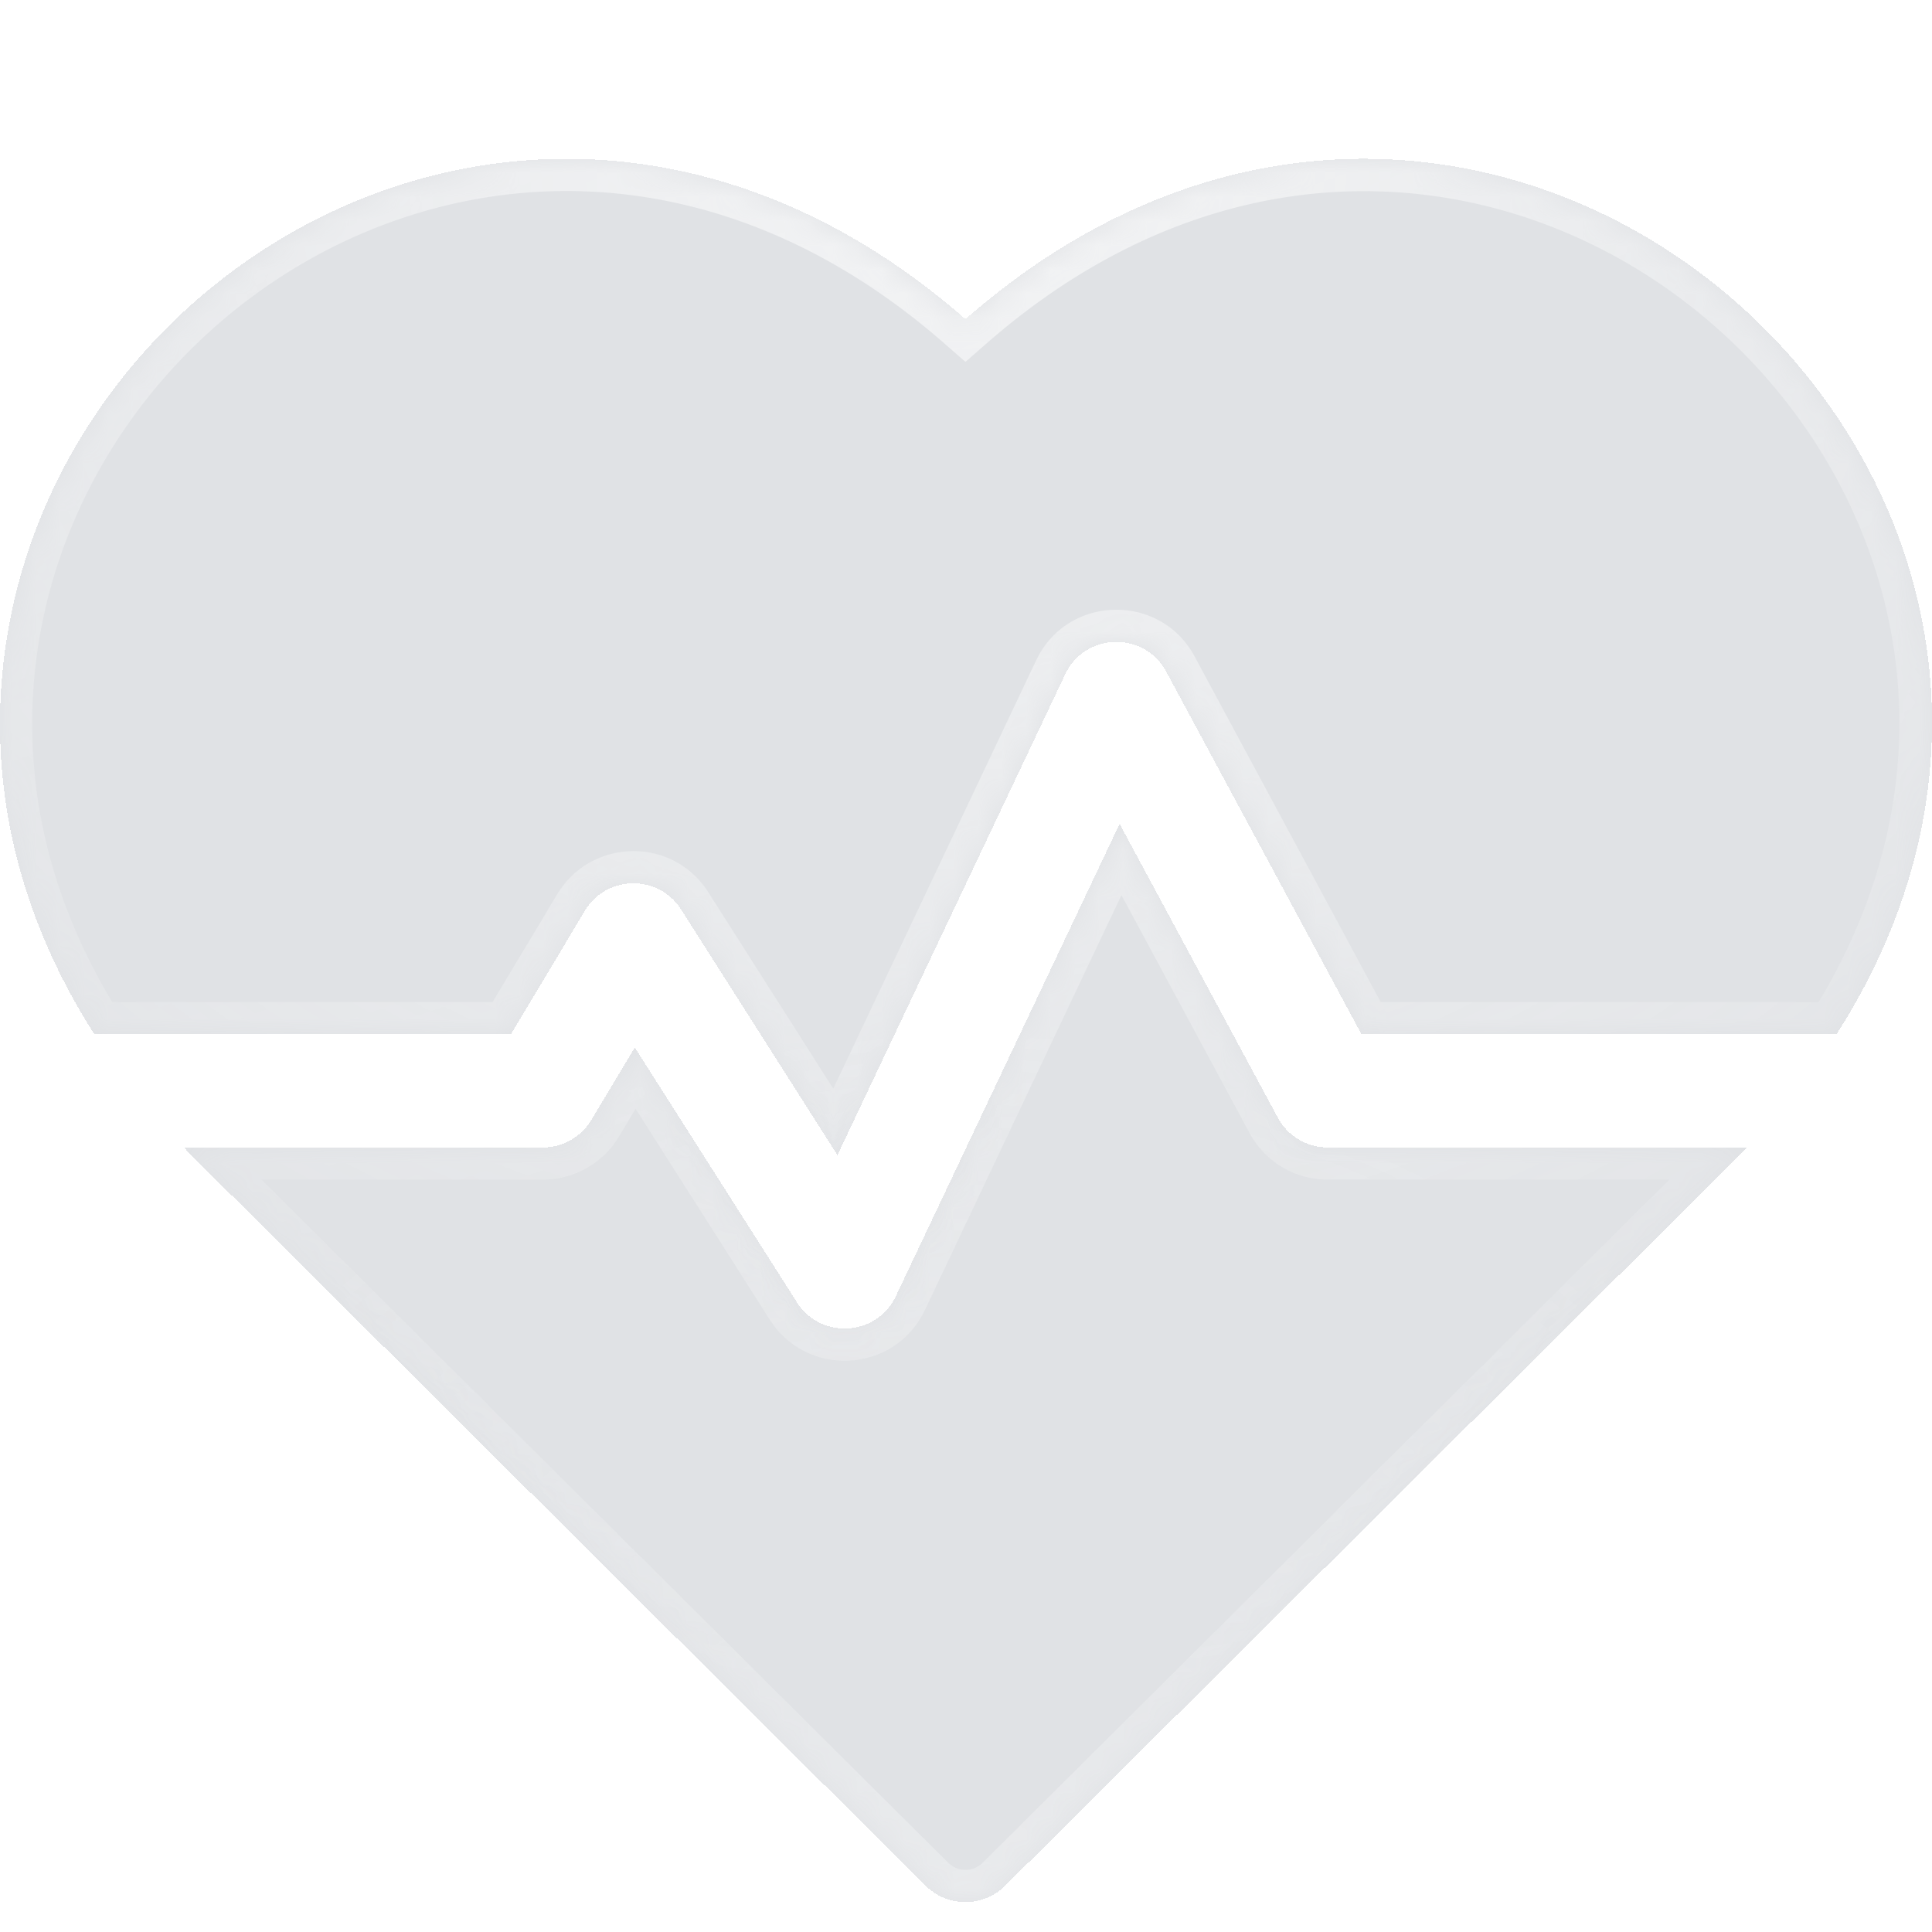 <svg xmlns="http://www.w3.org/2000/svg" width="80" height="80" fill="none"><g filter="url(#b)" clip-path="url(#a)"><mask id="e" fill="#fff"><path fill-rule="evenodd" clip-rule="evenodd" d="M.005 26.862C.368 8.696 22.54-4.705 39.977 10.547c21.843-19.104 50.64 6.84 36.069 29.613h-19.67L48.29 25.144c-.907-1.685-3.359-1.63-4.181.107l-9.433 19.913-6.47-10.168c-.942-1.48-3.097-1.432-3.987.052l-3.067 5.112H3.909C1.249 36.002-.088 31.492.005 26.862zm46.355 4.583 6.552 12.168a2.343 2.343 0 0 0 2.063 1.233h17.363l-.072.075c-.282.3-.577.586-30.637 30.49-.914.91-2.392.91-3.305 0C8.14 45.384 7.908 45.16 7.688 44.923l-.073-.077h14.863c.823 0 1.586-.432 2.01-1.138l1.798-2.998L33 51.26c.988 1.553 3.307 1.409 4.095-.255l9.265-19.56z"/></mask><path fill-rule="evenodd" clip-rule="evenodd" d="M.005 26.862C.368 8.696 22.54-4.705 39.977 10.547c21.843-19.104 50.64 6.84 36.069 29.613h-19.67L48.29 25.144c-.907-1.685-3.359-1.63-4.181.107l-9.433 19.913-6.47-10.168c-.942-1.48-3.097-1.432-3.987.052l-3.067 5.112H3.909C1.249 36.002-.088 31.492.005 26.862zm46.355 4.583 6.552 12.168a2.343 2.343 0 0 0 2.063 1.233h17.363l-.072.075c-.282.3-.577.586-30.637 30.49-.914.91-2.392.91-3.305 0C8.14 45.384 7.908 45.16 7.688 44.923l-.073-.077h14.863c.823 0 1.586-.432 2.01-1.138l1.798-2.998L33 51.26c.988 1.553 3.307 1.409 4.095-.255l9.265-19.56z" fill="url(#c)" fill-opacity=".8" shape-rendering="crispEdges"/><path fill-rule="evenodd" clip-rule="evenodd" d="M.005 26.862C.368 8.696 22.54-4.705 39.977 10.547c21.843-19.104 50.64 6.84 36.069 29.613h-19.67L48.29 25.144c-.907-1.685-3.359-1.63-4.181.107l-9.433 19.913-6.47-10.168c-.942-1.48-3.097-1.432-3.987.052l-3.067 5.112H3.909C1.249 36.002-.088 31.492.005 26.862zm46.355 4.583 6.552 12.168a2.343 2.343 0 0 0 2.063 1.233h17.363l-.072.075c-.282.3-.577.586-30.637 30.49-.914.91-2.392.91-3.305 0C8.14 45.384 7.908 45.16 7.688 44.923l-.073-.077h14.863c.823 0 1.586-.432 2.01-1.138l1.798-2.998L33 51.26c.988 1.553 3.307 1.409 4.095-.255l9.265-19.56z" fill="#344254" fill-opacity=".15" shape-rendering="crispEdges"/><path d="M39.977 10.547 39.1 11.55l.878.767.878-.767-.878-1.004zM.005 26.862l-1.334-.026 1.334.026zm76.04 13.298v1.333h.73l.394-.615-1.123-.718zm-19.67 0-1.173.632.377.701h.797V40.16zM48.29 25.144l1.174-.633-1.174.633zm-4.181.107 1.205.571-1.205-.57zm-9.433 19.913-1.125.716 1.297 2.037 1.033-2.182-1.205-.571zm-6.47-10.168-1.126.715 1.125-.715zm-3.987.052-1.144-.686 1.144.686zm-3.067 5.112v1.333h.755l.388-.647-1.143-.686zm-17.243 0-1.124.718.394.615h.73V40.16zm49.003 3.453 1.174-.632-1.174.632zM46.36 31.445l1.174-.632-1.25-2.322-1.129 2.384 1.205.57zm8.615 13.4v-1.333 1.334zm17.363 0 .964.922 2.153-2.255h-3.117v1.334zm-.072.076.97.915-.97-.915zm-30.637 30.49-.94-.945.94.945zm-3.305 0 .94-.945-.94.945zM7.688 44.923l.977-.907-.977.907zm-.073-.077v-1.334H4.497l2.154 2.255.964-.921zm16.872-1.138 1.144.686-1.144-.686zm1.8-2.998 1.124-.716-1.158-1.82-1.11 1.85 1.143.686zM33 51.26l1.125-.716L33 51.26zm4.095-.255-1.205-.571 1.205.57zm3.76-41.462c-9.126-7.982-19.6-8.514-27.842-4.573C4.828 8.884-1.136 17.209-1.33 26.836l2.667.053c.17-8.54 5.474-15.998 12.825-19.513C21.458 3.888 30.788 4.28 39.1 11.55l1.756-2.008zm36.314 31.335c15.419-24.098-15.09-51.434-38.07-31.335l1.756 2.008c20.705-18.11 47.79 6.442 34.068 27.89l2.246 1.437zm-20.793.615h19.67v-2.667h-19.67v2.667zm-9.26-15.717 8.086 15.016 2.348-1.264-8.086-15.017-2.348 1.265zm-1.802.046c.352-.745 1.41-.773 1.802-.046l2.348-1.265c-1.423-2.642-5.268-2.56-6.56.17l2.41 1.14zM35.88 45.735l9.433-19.913-2.41-1.142-9.433 19.913 2.41 1.142zm-8.8-10.024 6.47 10.169 2.25-1.432-6.47-10.168-2.25 1.431zm-1.72.023a1.01 1.01 0 0 1 1.72-.023l2.25-1.431c-1.48-2.325-4.86-2.243-6.256.082l2.287 1.372zm-3.066 5.112 3.067-5.112-2.287-1.372-3.067 5.112 2.287 1.372zm-18.386.647h17.243v-2.667H3.909v2.667zM-1.33 26.836c-.098 4.914 1.324 9.681 4.114 14.042l2.247-1.437c-2.53-3.954-3.781-8.207-3.694-12.552l-2.667-.053zM54.086 42.98l-6.552-12.168-2.348 1.264 6.552 12.168 2.348-1.264zm.89.531a1.01 1.01 0 0 1-.89-.53l-2.348 1.263a3.676 3.676 0 0 0 3.238 1.934v-2.667zm17.362 0H54.975v2.667h17.363v-2.667zm.898 2.324.066-.07-1.929-1.841-.078.082 1.941 1.829zM42.57 76.356c30.04-29.884 30.365-30.2 30.666-30.52l-1.94-1.83c-.263.28-.527.536-30.607 30.46l1.88 1.89zm-5.187 0a3.677 3.677 0 0 0 5.187 0l-1.881-1.89a1.01 1.01 0 0 1-1.425 0l-1.88 1.89zM6.711 45.831c.244.262.513.523 30.672 30.525l1.88-1.89C9.057 44.414 8.862 44.226 8.666 44.016L6.711 45.83zm-.06-.064.06.064 1.954-1.815c-.018-.02-.042-.046-.086-.091l-1.928 1.842zm15.827-2.255H7.615v2.667h14.863v-2.667zm.866-.49a1.01 1.01 0 0 1-.866.49v2.667a3.677 3.677 0 0 0 3.153-1.785l-2.287-1.372zm1.799-2.998-1.799 2.998 2.287 1.372 1.799-2.998-2.287-1.372zm8.982 10.52-6.714-10.55-2.25 1.432 6.714 10.55 2.25-1.432zm1.765-.11c-.34.716-1.34.778-1.765.11l-2.25 1.431c1.552 2.44 5.188 2.213 6.425-.4l-2.41-1.141zm9.265-19.56-9.265 19.56 2.41 1.142 9.265-19.56-2.41-1.141z" fill="url(#d)" fill-opacity=".6" mask="url(#e)"/><path d="M39.977 10.547 39.1 11.55l.878.767.878-.767-.878-1.004zM.005 26.862l-1.334-.026 1.334.026zm76.04 13.298v1.333h.73l.394-.615-1.123-.718zm-19.67 0-1.173.632.377.701h.797V40.16zM48.29 25.144l1.174-.633-1.174.633zm-4.181.107 1.205.571-1.205-.57zm-9.433 19.913-1.125.716 1.297 2.037 1.033-2.182-1.205-.571zm-6.47-10.168-1.126.715 1.125-.715zm-3.987.052-1.144-.686 1.144.686zm-3.067 5.112v1.333h.755l.388-.647-1.143-.686zm-17.243 0-1.124.718.394.615h.73V40.16zm49.003 3.453 1.174-.632-1.174.632zM46.36 31.445l1.174-.632-1.25-2.322-1.129 2.384 1.205.57zm8.615 13.4v-1.333 1.334zm17.363 0 .964.922 2.153-2.255h-3.117v1.334zm-.072.076.97.915-.97-.915zm-30.637 30.49-.94-.945.94.945zm-3.305 0 .94-.945-.94.945zM7.688 44.923l.977-.907-.977.907zm-.073-.077v-1.334H4.497l2.154 2.255.964-.921zm16.872-1.138 1.144.686-1.144-.686zm1.8-2.998 1.124-.716-1.158-1.82-1.11 1.85 1.143.686zM33 51.26l1.125-.716L33 51.26zm4.095-.255-1.205-.571 1.205.57zm3.76-41.462c-9.126-7.982-19.6-8.514-27.842-4.573C4.828 8.884-1.136 17.209-1.33 26.836l2.667.053c.17-8.54 5.474-15.998 12.825-19.513C21.458 3.888 30.788 4.28 39.1 11.55l1.756-2.008zm36.314 31.335c15.419-24.098-15.09-51.434-38.07-31.335l1.756 2.008c20.705-18.11 47.79 6.442 34.068 27.89l2.246 1.437zm-20.793.615h19.67v-2.667h-19.67v2.667zm-9.26-15.717 8.086 15.016 2.348-1.264-8.086-15.017-2.348 1.265zm-1.802.046c.352-.745 1.41-.773 1.802-.046l2.348-1.265c-1.423-2.642-5.268-2.56-6.56.17l2.41 1.14zM35.88 45.735l9.433-19.913-2.41-1.142-9.433 19.913 2.41 1.142zm-8.8-10.024 6.47 10.169 2.25-1.432-6.47-10.168-2.25 1.431zm-1.72.023a1.01 1.01 0 0 1 1.72-.023l2.25-1.431c-1.48-2.325-4.86-2.243-6.256.082l2.287 1.372zm-3.066 5.112 3.067-5.112-2.287-1.372-3.067 5.112 2.287 1.372zm-18.386.647h17.243v-2.667H3.909v2.667zM-1.33 26.836c-.098 4.914 1.324 9.681 4.114 14.042l2.247-1.437c-2.53-3.954-3.781-8.207-3.694-12.552l-2.667-.053zM54.086 42.98l-6.552-12.168-2.348 1.264 6.552 12.168 2.348-1.264zm.89.531a1.01 1.01 0 0 1-.89-.53l-2.348 1.263a3.676 3.676 0 0 0 3.238 1.934v-2.667zm17.362 0H54.975v2.667h17.363v-2.667zm.898 2.324.066-.07-1.929-1.841-.078.082 1.941 1.829zM42.57 76.356c30.04-29.884 30.365-30.2 30.666-30.52l-1.94-1.83c-.263.28-.527.536-30.607 30.46l1.88 1.89zm-5.187 0a3.677 3.677 0 0 0 5.187 0l-1.881-1.89a1.01 1.01 0 0 1-1.425 0l-1.88 1.89zM6.711 45.831c.244.262.513.523 30.672 30.525l1.88-1.89C9.057 44.414 8.862 44.226 8.666 44.016L6.711 45.83zm-.06-.064.06.064 1.954-1.815c-.018-.02-.042-.046-.086-.091l-1.928 1.842zm15.827-2.255H7.615v2.667h14.863v-2.667zm.866-.49a1.01 1.01 0 0 1-.866.49v2.667a3.677 3.677 0 0 0 3.153-1.785l-2.287-1.372zm1.799-2.998-1.799 2.998 2.287 1.372 1.799-2.998-2.287-1.372zm8.982 10.52-6.714-10.55-2.25 1.432 6.714 10.55 2.25-1.432zm1.765-.11c-.34.716-1.34.778-1.765.11l-2.25 1.431c1.552 2.44 5.188 2.213 6.425-.4l-2.41-1.141zm9.265-19.56-9.265 19.56 2.41 1.142 9.265-19.56-2.41-1.141z" fill="url(#f)" fill-opacity=".3" mask="url(#e)"/></g><defs><radialGradient id="d" cx="0" cy="0" r="1" gradientUnits="userSpaceOnUse" gradientTransform="matrix(0 62.67 -69.454 0 40 4.564)"><stop stop-color="#fff"/><stop offset="1" stop-color="#fff" stop-opacity="0"/></radialGradient><radialGradient id="f" cx="0" cy="0" r="1" gradientUnits="userSpaceOnUse" gradientTransform="matrix(0 -36.093 40 0 40 76.093)"><stop stop-color="#fff"/><stop offset="1" stop-color="#fff" stop-opacity="0"/></radialGradient><linearGradient id="c" x1="3.301" y1="5.768" x2="34.761" y2="95.296" gradientUnits="userSpaceOnUse"><stop stop-color="#fff" stop-opacity=".6"/><stop offset="1" stop-color="#fff" stop-opacity="0"/></linearGradient><clipPath id="a"><path fill="#fff" d="M0 0h80v80H0z"/></clipPath><filter id="b" x="-666.667" y="-662.758" width="1413.33" height="1405.52" filterUnits="userSpaceOnUse" color-interpolation-filters="sRGB"><feFlood flood-opacity="0" result="BackgroundImageFix"/><feGaussianBlur in="BackgroundImageFix" stdDeviation="333.333"/><feComposite in2="SourceAlpha" operator="in" result="effect1_backgroundBlur_7526_77819"/><feColorMatrix in="SourceAlpha" values="0 0 0 0 0 0 0 0 0 0 0 0 0 0 0 0 0 0 127 0" result="hardAlpha"/><feOffset dy="2.667"/><feGaussianBlur stdDeviation="1.333"/><feComposite in2="hardAlpha" operator="out"/><feColorMatrix values="0 0 0 0 0 0 0 0 0 0 0 0 0 0 0 0 0 0 0.25 0"/><feBlend in2="effect1_backgroundBlur_7526_77819" result="effect2_dropShadow_7526_77819"/><feBlend in="SourceGraphic" in2="effect2_dropShadow_7526_77819" result="shape"/></filter></defs></svg>